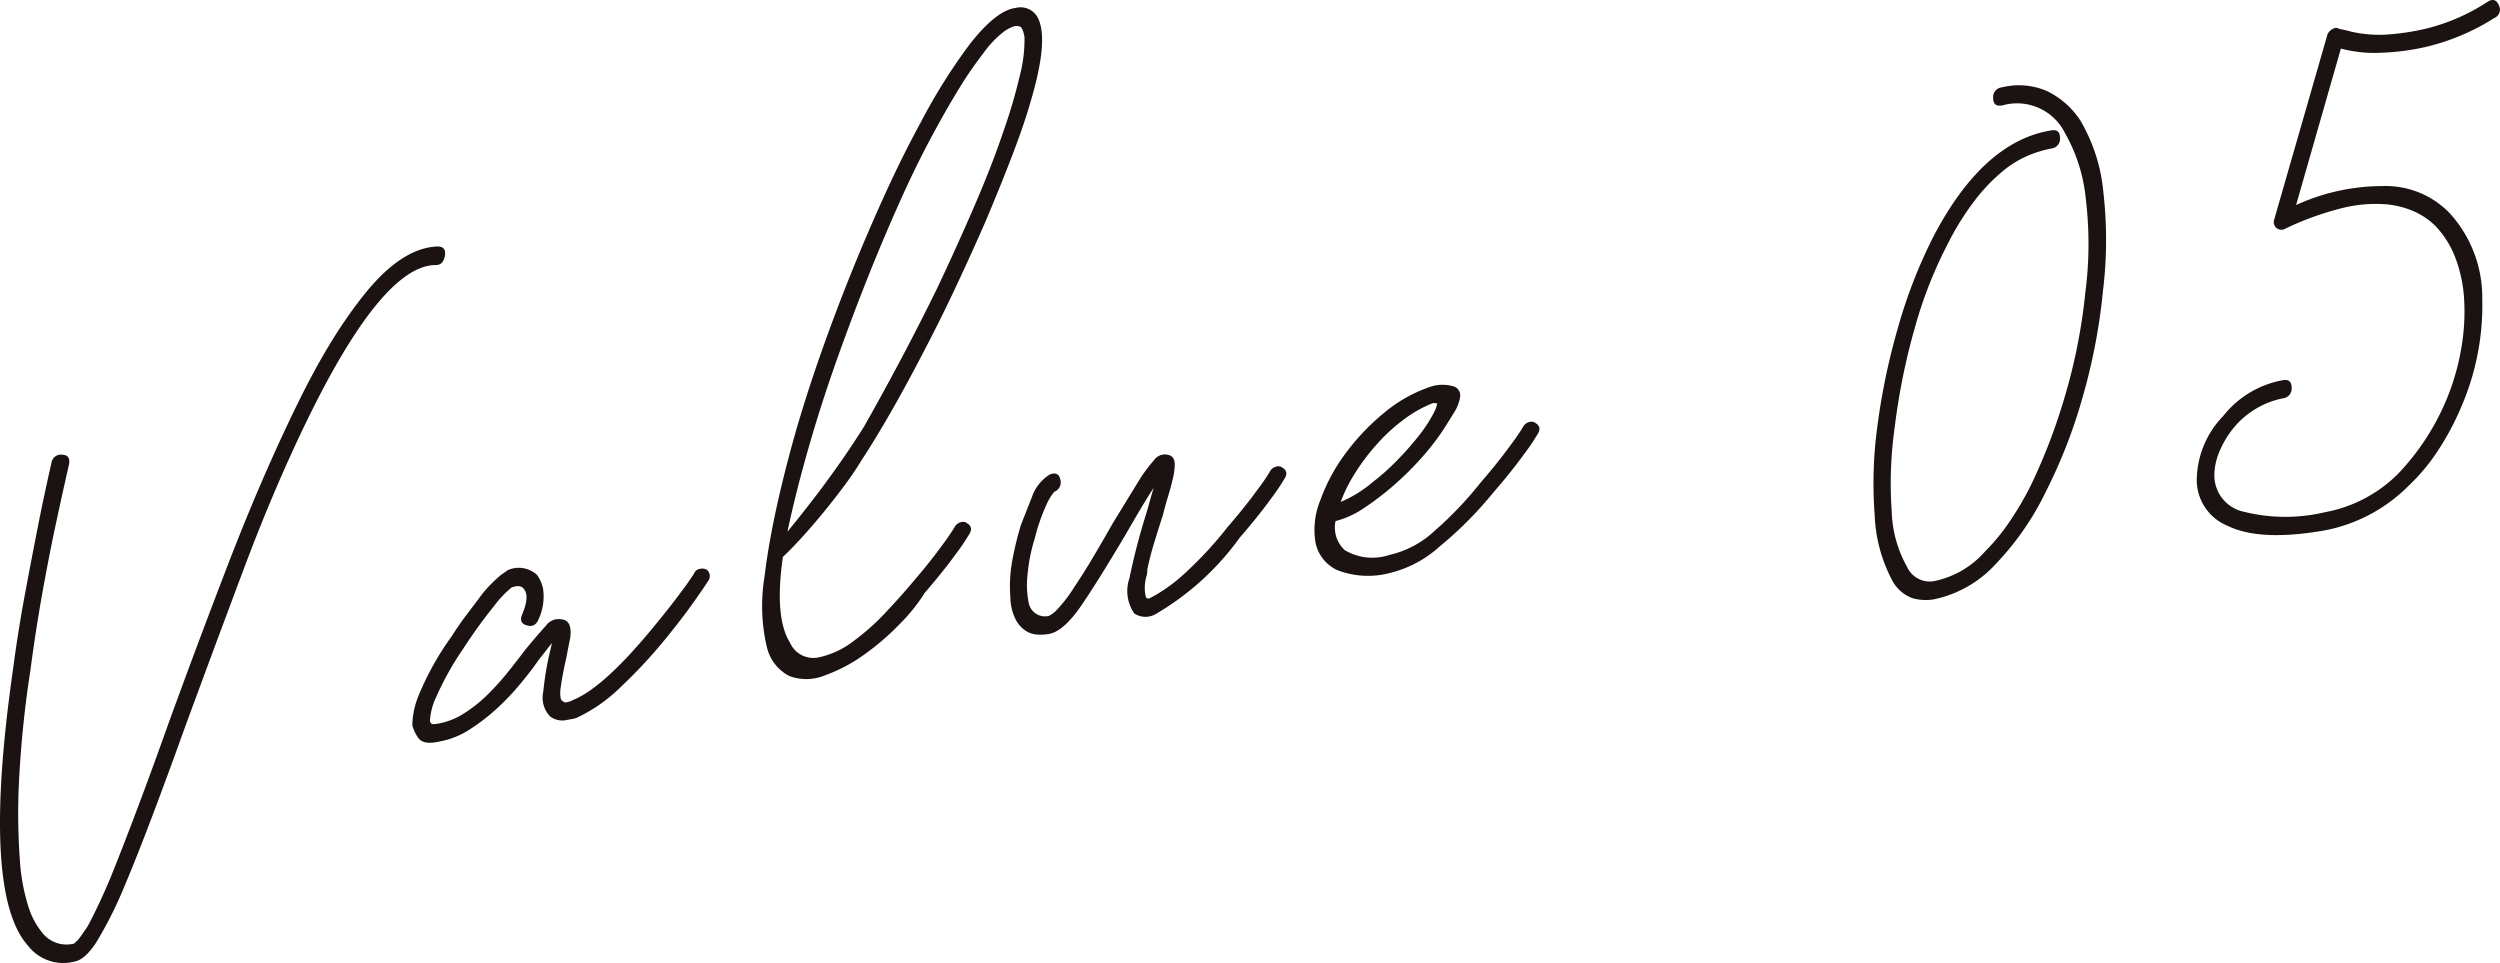 <svg xmlns="http://www.w3.org/2000/svg" xmlns:xlink="http://www.w3.org/1999/xlink" width="142.832" height="55" viewBox="0 0 142.832 55">
  <defs>
    <clipPath id="clip-path">
      <rect id="長方形_6897" data-name="長方形 6897" width="142.832" height="55" fill="none"/>
    </clipPath>
  </defs>
  <g id="グループ_12285" data-name="グループ 12285" transform="translate(0 0)">
    <g id="グループ_12285-2" data-name="グループ 12285" transform="translate(0 0)" clip-path="url(#clip-path)">
      <path id="パス_20726" data-name="パス 20726" d="M4.243,53.168a2.548,2.548,0,0,1-2.659-.929q-2.66-3-.853-15.679.3-2.277.7-4.417t.728-3.8q.324-1.661.777-3.655a.553.553,0,0,1,.653-.477c.3.016.418.2.351.558q-.451,1.994-.8,3.634t-.728,3.749q-.376,2.111-.677,4.387a61.327,61.327,0,0,0-.652,6.4,36.412,36.412,0,0,0,.05,4.389,11.117,11.117,0,0,0,.5,2.73,4.37,4.37,0,0,0,.752,1.42,1.758,1.758,0,0,0,1.857.657,2,2,0,0,1,.2-.19c.066-.082.142-.182.225-.3s.192-.273.326-.47c.168-.307.359-.685.577-1.137s.46-.994.728-1.628q.7-1.728,1.556-4T9.612,39.6q1.606-4.422,3.411-9.112t3.713-8.648q1.054-2.2,2.032-3.824A27.266,27.266,0,0,1,20.7,15.192q2.208-2.821,4.315-2.883c.334.01.467.194.4.551s-.252.527-.553.51q-3.01.063-7.275,8.785-1.906,3.906-3.663,8.587t-3.362,9.052q-.952,2.651-1.83,4.977T7.1,48.888a23.132,23.132,0,0,1-1.6,3.18q-.654,1-1.255,1.1" transform="translate(0 1.772)" fill="#1a1311"/>
      <path id="パス_20727" data-name="パス 20727" d="M37.4,28.45a.477.477,0,0,1,.051.716q-.051.112-.779,1.145t-1.806,2.337a28.131,28.131,0,0,1-2.358,2.51,9,9,0,0,1-2.432,1.723,1.14,1.14,0,0,1-.326.109l-.278.049a1.17,1.17,0,0,1-1-.185,1.532,1.532,0,0,1-.4-1.4,18.737,18.737,0,0,1,.3-1.941l.2-.864-.753.961c-.3.434-.651.89-1.054,1.375a14.223,14.223,0,0,1-1.329,1.4,11.342,11.342,0,0,1-1.555,1.2,4.675,4.675,0,0,1-1.731.694q-.956.22-1.23-.224a2.318,2.318,0,0,1-.326-.691,4.662,4.662,0,0,1,.351-1.693,16.4,16.4,0,0,1,1.906-3.414q.4-.64.879-1.266c.317-.42.61-.807.877-1.165a7.82,7.82,0,0,1,1.054-1.065l.4-.279a1.554,1.554,0,0,1,1.655.278,2.046,2.046,0,0,1,.351.818,3.1,3.1,0,0,1-.252,1.7c-.133.334-.351.459-.651.374-.335-.079-.436-.286-.3-.619.3-.709.334-1.2.1-1.467q-.2-.276-.7-.084a5.968,5.968,0,0,0-1,1.056,28.4,28.4,0,0,0-1.756,2.431,16.515,16.515,0,0,0-1.556,2.783,3.5,3.5,0,0,0-.351,1.381.442.442,0,0,0,.1.137c.034.029.167.023.4-.018a4.038,4.038,0,0,0,1.48-.6,8.023,8.023,0,0,0,1.356-1.094,14.71,14.71,0,0,0,1.153-1.289q.527-.661.979-1.258.7-.848,1.154-1.342a.887.887,0,0,1,.9-.366q.6.048.5,1l-.251,1.286c-.067.288-.125.565-.175.833s-.094.526-.126.772a1.749,1.749,0,0,0,0,.62.258.258,0,0,0,.151.182c.065.092.267.056.6-.106q1.7-.714,4.415-3.986c.37-.445.694-.848.979-1.208s.542-.7.777-1.017c.269-.357.5-.691.7-1a.422.422,0,0,1,.326-.263.579.579,0,0,1,.375.037" transform="translate(2.964 4.084)" fill="#1a1311"/>
      <path id="パス_20728" data-name="パス 20728" d="M47.329,33.855a10.085,10.085,0,0,1-1.38,1.717,14.494,14.494,0,0,1-2.032,1.756,9.166,9.166,0,0,1-2.258,1.2,2.783,2.783,0,0,1-2.033.048,2.488,2.488,0,0,1-1.3-1.685,10.247,10.247,0,0,1-.126-4.013q.2-1.69.652-3.788T40,24.541q.65-2.236,1.48-4.58t1.756-4.63q.928-2.286,1.907-4.424t1.981-3.97a32.581,32.581,0,0,1,2.81-4.479Q51.443.535,52.548.4a1.111,1.111,0,0,1,1.305.649q.551,1.249-.4,4.519-.4,1.421-1.078,3.192t-1.529,3.788q-.807,1.85-1.707,3.767T47.3,20.021q-.928,1.793-1.83,3.375t-1.707,2.81a18.581,18.581,0,0,1-1.079,1.587q-.625.836-1.279,1.623t-1.23,1.406c-.384.414-.694.726-.927.941q-.5,3.449.4,4.894a1.457,1.457,0,0,0,1.581.86,4.887,4.887,0,0,0,1.984-.892,13.312,13.312,0,0,0,1.931-1.713q.928-.992,1.479-1.658,1.054-1.22,1.756-2.2a10.757,10.757,0,0,0,.7-1.03.532.532,0,0,1,.325-.239.381.381,0,0,1,.376.064c.269.158.285.4.051.716a10.42,10.42,0,0,1-.7,1.027q-.705.98-1.807,2.259m-3.411-9.59q.952-1.668,2.032-3.7t2.132-4.179q1.2-2.54,2.183-4.833t1.6-4.138A30.475,30.475,0,0,0,52.8,4.2a8.217,8.217,0,0,0,.251-2.139c-.067-.367-.159-.566-.276-.6a.681.681,0,0,0-.276-.027,2.285,2.285,0,0,0-.578.283A5.736,5.736,0,0,0,50.692,3a21.736,21.736,0,0,0-1.306,1.886q-.65,1.047-1.4,2.421-1.007,1.831-1.958,3.939t-1.856,4.364q-.9,2.255-1.731,4.574t-1.481,4.5q-.5,1.694-.853,3.075c-.232.92-.435,1.774-.6,2.563.235-.281.534-.653.9-1.118s.753-.958,1.153-1.5.8-1.1,1.206-1.687.786-1.173,1.153-1.755" transform="translate(5.482 0.053)" fill="#1a1311"/>
      <path id="パス_20729" data-name="パス 20729" d="M58.293,29.326a2,2,0,0,1-.074.4,2.359,2.359,0,0,0-.076.582,2,2,0,0,0,.05.483c.032.132.117.17.251.112a9.123,9.123,0,0,0,1.981-1.412,21.55,21.55,0,0,0,2.433-2.627q1.054-1.22,1.756-2.2a10.249,10.249,0,0,0,.7-1.028.528.528,0,0,1,.326-.24.385.385,0,0,1,.376.064q.4.24.05.716a10.5,10.5,0,0,1-.7,1.028q-.7.978-1.807,2.258a15.565,15.565,0,0,1-4.816,4.367,1.161,1.161,0,0,1-1.2-.046,2.258,2.258,0,0,1-.276-2.019,37.191,37.191,0,0,1,.977-3.744l.4-1.415c-.47.738-.953,1.548-1.456,2.429q-1.6,2.718-2.635,4.242t-1.881,1.677a2.921,2.921,0,0,1-.652.037,1.381,1.381,0,0,1-.677-.216,1.706,1.706,0,0,1-.577-.649,2.842,2.842,0,0,1-.3-1.214,8.237,8.237,0,0,1,.151-2.381,17.161,17.161,0,0,1,.452-1.812l.7-1.78a2.426,2.426,0,0,1,.953-1.1c.334-.126.535-.023.6.309a.574.574,0,0,1-.35.683,3.145,3.145,0,0,0-.477.808,10.37,10.37,0,0,0-.627,1.818,9.916,9.916,0,0,0-.427,2.144,5.166,5.166,0,0,0,.074,1.591.945.945,0,0,0,1.154.729,1.794,1.794,0,0,0,.351-.244,7.863,7.863,0,0,0,1.1-1.411q.553-.82,1.1-1.747t1.1-1.9l1.6-2.611a10.2,10.2,0,0,1,.754-.987.764.764,0,0,1,.752-.313c.3.05.443.251.427.6a3.545,3.545,0,0,1-.126.85q-.1.431-.251.923c-.1.328-.2.692-.3,1.088q-.251.77-.5,1.589a15.9,15.9,0,0,0-.4,1.571" transform="translate(7.262 3.267)" fill="#1a1311"/>
      <path id="パス_20730" data-name="パス 20730" d="M69.954,29.97a4.889,4.889,0,0,1-3.011-.168,2.225,2.225,0,0,1-1.23-1.541,4.449,4.449,0,0,1,.251-2.4,10.29,10.29,0,0,1,1.43-2.685,12.94,12.94,0,0,1,2.233-2.358A8.205,8.205,0,0,1,72.361,19.3a2.195,2.195,0,0,1,1.305.03.549.549,0,0,1,.3.594,2.31,2.31,0,0,1-.35.889q-.3.492-.6.96a13.663,13.663,0,0,1-1.2,1.558,17.113,17.113,0,0,1-1.606,1.6,16.154,16.154,0,0,1-1.706,1.31,5.207,5.207,0,0,1-1.6.748l-.05.009a1.755,1.755,0,0,0,.526,1.666,3.077,3.077,0,0,0,2.535.277,5.585,5.585,0,0,0,2.608-1.39,20.633,20.633,0,0,0,2.608-2.736q1.054-1.22,1.756-2.2a10.674,10.674,0,0,0,.7-1.028.524.524,0,0,1,.326-.24.387.387,0,0,1,.376.063q.4.24.05.716a10.326,10.326,0,0,1-.7,1.03q-.7.976-1.806,2.257a21.934,21.934,0,0,1-3.035,3.044,6.564,6.564,0,0,1-2.834,1.51m2.407-9.686a6.926,6.926,0,0,0-1.555.871,10.025,10.025,0,0,0-1.531,1.381A12.142,12.142,0,0,0,68,24.21a8.841,8.841,0,0,0-.855,1.7A8.281,8.281,0,0,0,68,25.478a7.344,7.344,0,0,0,1-.721,12.892,12.892,0,0,0,1.43-1.287A17.007,17.007,0,0,0,71.709,22a8.055,8.055,0,0,0,.778-1.223,1.836,1.836,0,0,0,.176-.5.188.188,0,0,1-.1-.009.5.5,0,0,0-.2.009" transform="translate(9.451 2.768)" fill="#1a1311"/>
      <path id="パス_20731" data-name="パス 20731" d="M105.42,6.329a9.772,9.772,0,0,1,1.279,4.018,24.079,24.079,0,0,1-.024,5.694,33.818,33.818,0,0,1-1.155,6.024,29.949,29.949,0,0,1-2.107,5.416,16.108,16.108,0,0,1-2.86,4.126,6.6,6.6,0,0,1-3.562,2.025,2.832,2.832,0,0,1-1.2-.072,2.16,2.16,0,0,1-1.2-1.107,8.606,8.606,0,0,1-.953-3.608,24.159,24.159,0,0,1,.151-5.1,37.9,37.9,0,0,1,1.178-5.641,28.706,28.706,0,0,1,2.033-5.221q2.811-5.357,6.624-6.031l.1-.018q.5-.086.5.43a.551.551,0,0,1-.5.606,6.6,6.6,0,0,0-1.255.376A5.812,5.812,0,0,0,101,9.125a10.268,10.268,0,0,0-1.556,1.595,15.477,15.477,0,0,0-1.6,2.534,24.766,24.766,0,0,0-1.932,4.919,37.066,37.066,0,0,0-1.129,5.6,22.89,22.89,0,0,0-.175,4.817,6.881,6.881,0,0,0,.877,3.18,1.421,1.421,0,0,0,1.505.823,5.247,5.247,0,0,0,2.961-1.713,11.394,11.394,0,0,0,1.354-1.636,18.3,18.3,0,0,0,1.255-2.135,33.251,33.251,0,0,0,1.981-5.213,32.211,32.211,0,0,0,1.129-5.785,21.548,21.548,0,0,0,.025-5.385,9.407,9.407,0,0,0-1.179-3.725,3.056,3.056,0,0,0-3.562-1.6l-.049.009q-.5.089-.5-.429a.551.551,0,0,1,.5-.605,4.033,4.033,0,0,1,2.584.216,4.762,4.762,0,0,1,1.931,1.729" transform="translate(13.47 0.615)" fill="#1a1311"/>
      <path id="パス_20732" data-name="パス 20732" d="M126.322.106c.3-.191.517-.125.652.2a.517.517,0,0,1-.251.716,12.829,12.829,0,0,1-3.763,1.62,13.46,13.46,0,0,1-2.86.376,6.908,6.908,0,0,1-1.255-.064,8.321,8.321,0,0,1-.9-.177l-2.559,8.937a11.921,11.921,0,0,1,4.967-1.084,5.08,5.08,0,0,1,3.813,1.554,7.155,7.155,0,0,1,1.857,4.9,14.576,14.576,0,0,1-1.153,6.049,15.5,15.5,0,0,1-1.33,2.536,11.246,11.246,0,0,1-1.73,2.09A9.217,9.217,0,0,1,117.04,30.3q-3.713.654-5.569-.26a2.825,2.825,0,0,1-1.757-2.743,5.328,5.328,0,0,1,1.505-3.526,5.6,5.6,0,0,1,3.412-2.049c.333-.059.5.085.5.429a.554.554,0,0,1-.5.606,4.919,4.919,0,0,0-2.76,1.623,5.51,5.51,0,0,0-.853,1.392,3.548,3.548,0,0,0-.3,1.346,2.119,2.119,0,0,0,1.656,2.114,9.816,9.816,0,0,0,4.666.031,7.941,7.941,0,0,0,4.164-2.184,13.867,13.867,0,0,0,2.759-4.211,13.575,13.575,0,0,0,.853-2.917,12.207,12.207,0,0,0,.175-2.773,8.023,8.023,0,0,0-.476-2.373,5.476,5.476,0,0,0-1.1-1.823,4.091,4.091,0,0,0-1.178-.853,5.071,5.071,0,0,0-1.782-.462,7.841,7.841,0,0,0-2.457.227,17,17,0,0,0-3.212,1.161.436.436,0,0,1-.652-.506l3.011-10.464a.61.61,0,0,1,.3-.415c.168-.1.3-.1.4-.018a5.8,5.8,0,0,1,.7.16,7.471,7.471,0,0,0,1.806.174,13.376,13.376,0,0,0,2.56-.375A11.333,11.333,0,0,0,126.322.106" transform="translate(15.796 0)" fill="#1a1311"/>
    </g>
  </g>
</svg>
